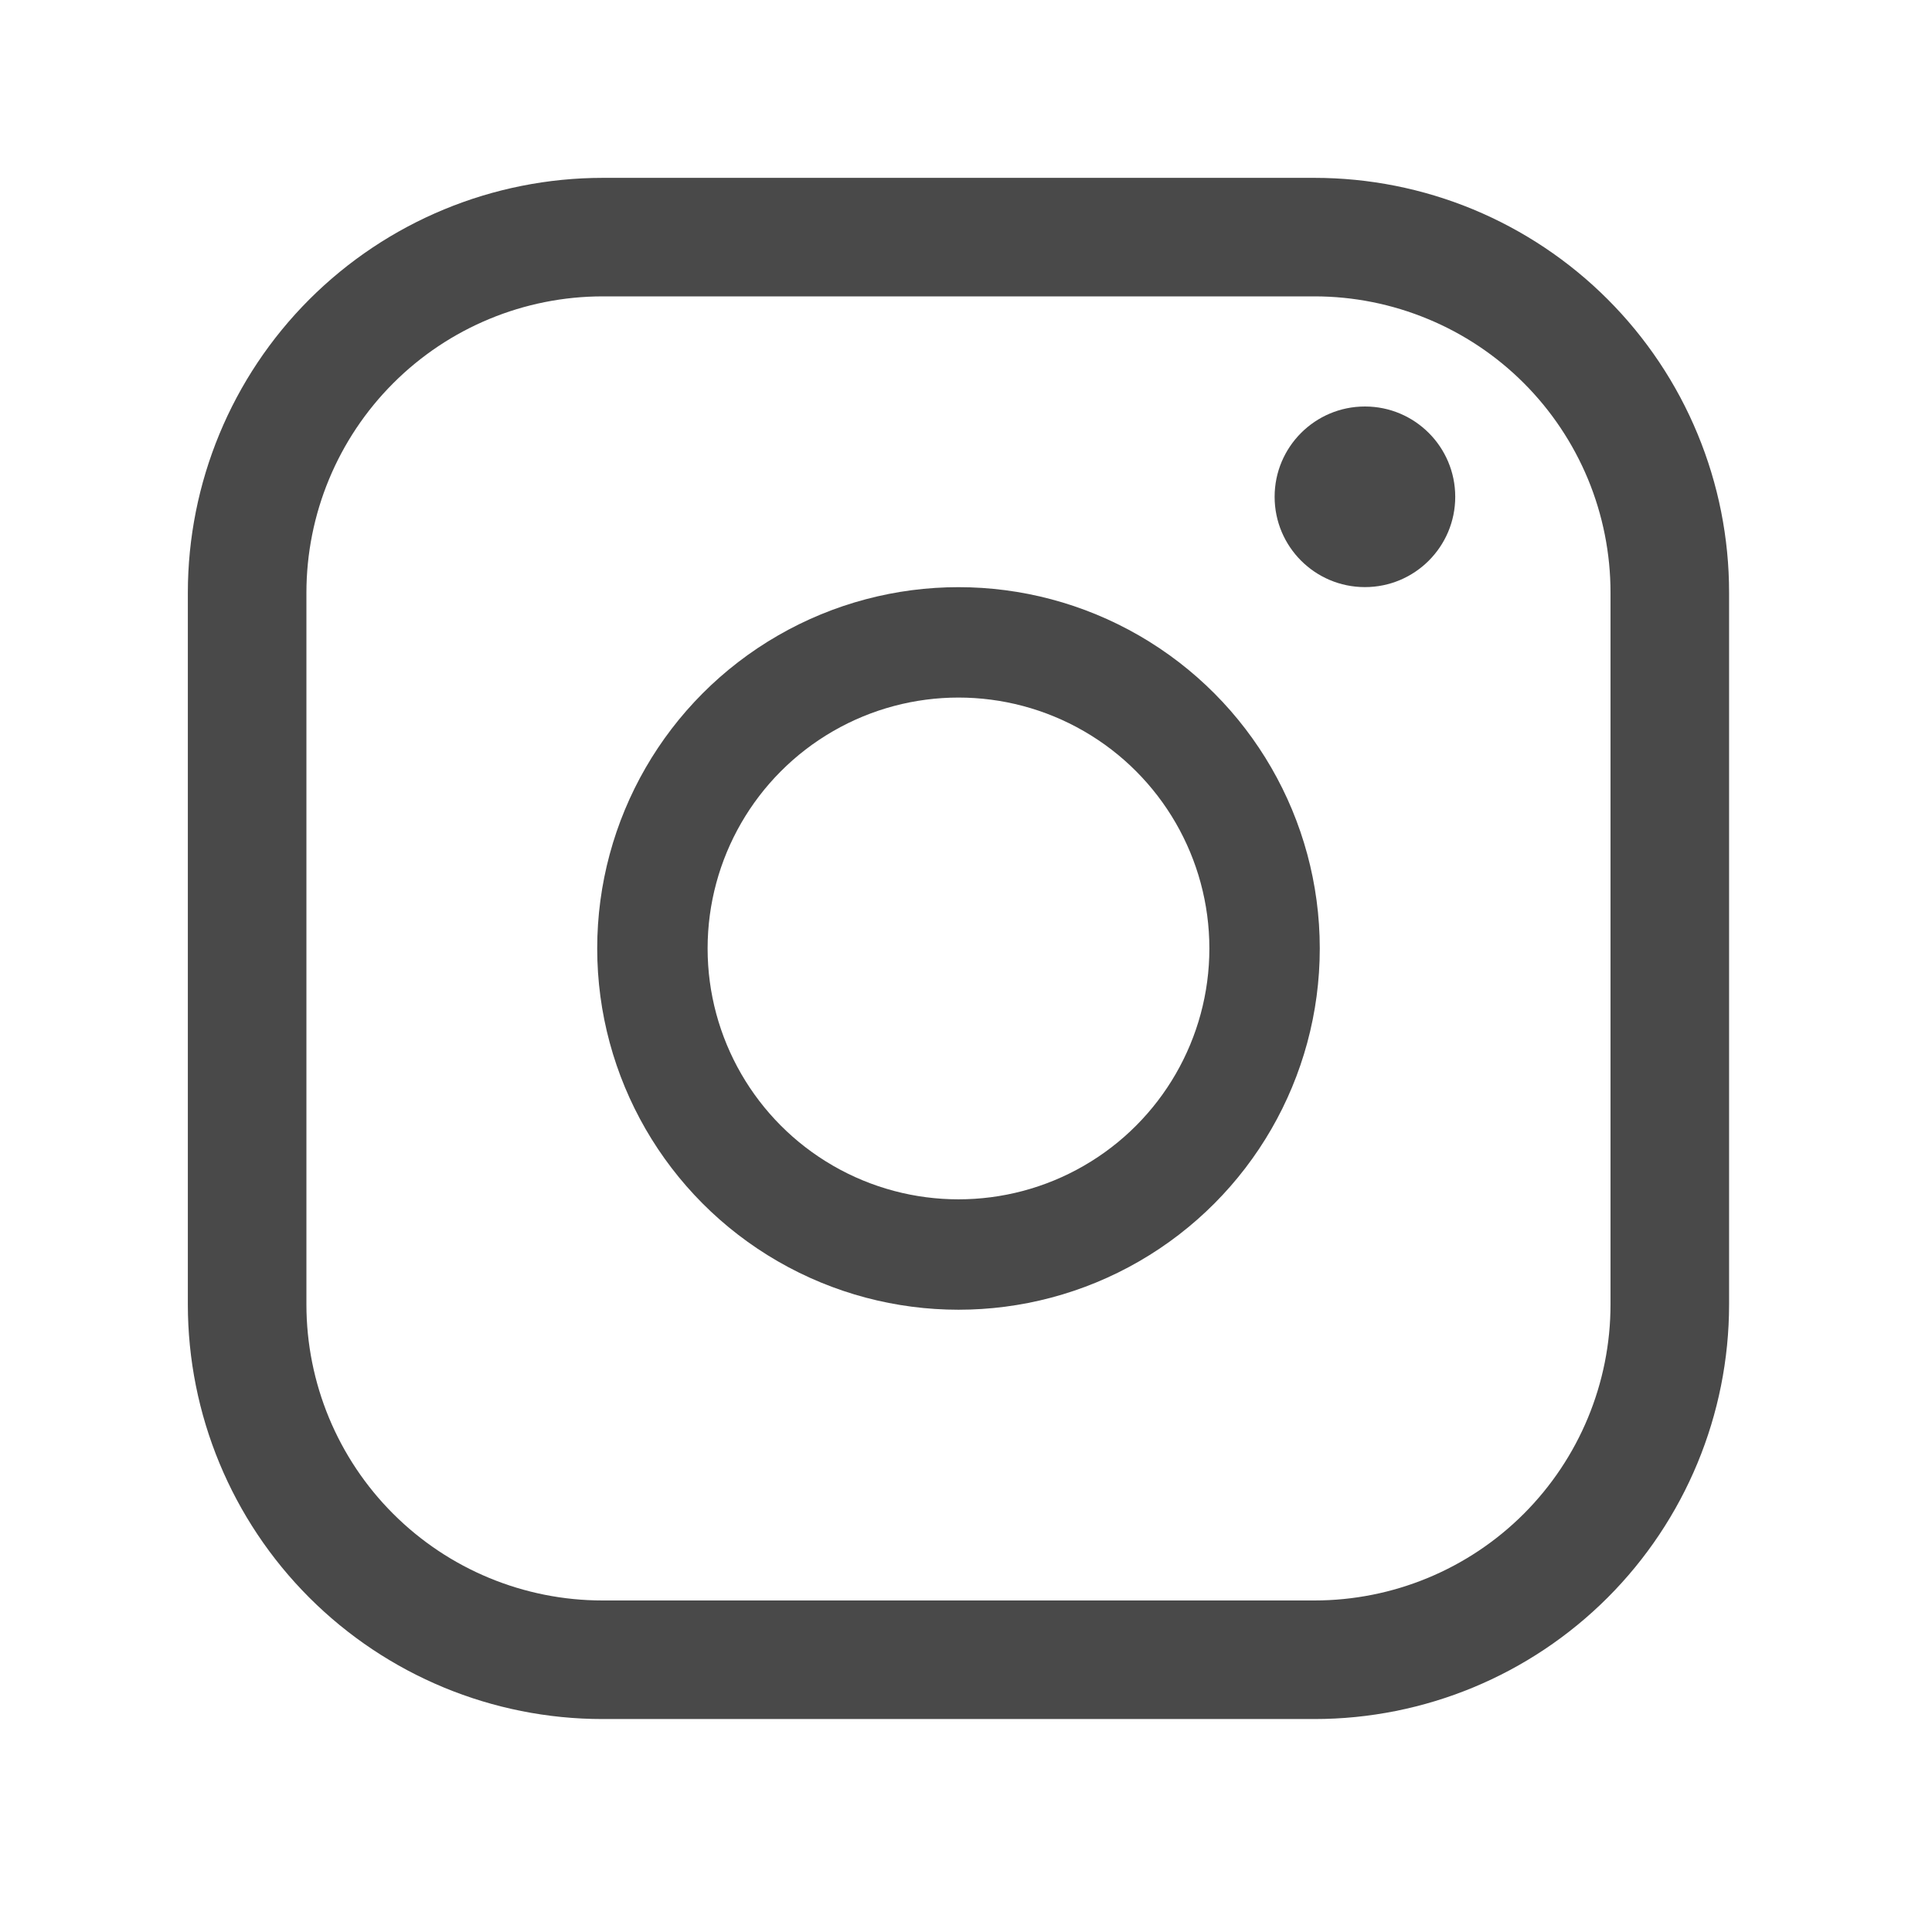 <svg width="35" height="35" viewBox="0 0 35 35" fill="none" xmlns="http://www.w3.org/2000/svg">
<path fill-rule="evenodd" clip-rule="evenodd" d="M10.921 5.369C9.496 5.369 8.131 5.935 7.124 6.942C6.117 7.949 5.551 9.315 5.551 10.739V23.631C5.551 25.053 6.116 26.418 7.122 27.423C8.128 28.429 9.492 28.994 10.915 28.994H23.812C25.235 28.994 26.599 28.43 27.605 27.424C28.61 26.418 29.176 25.055 29.176 23.632C29.176 23.632 29.176 23.632 29.176 23.632V10.733C29.176 10.029 29.037 9.331 28.768 8.68C28.498 8.03 28.103 7.438 27.605 6.94C27.107 6.442 26.516 6.047 25.865 5.778C25.214 5.508 24.517 5.369 23.812 5.369H10.921ZM10.921 3.222C8.927 3.222 7.015 4.014 5.605 5.423C4.195 6.833 3.403 8.745 3.403 10.739V23.631C3.403 25.623 4.195 27.534 5.603 28.942C7.012 30.351 8.923 31.142 10.915 31.142H23.812C25.804 31.142 27.715 30.351 29.123 28.943C30.532 27.534 31.323 25.624 31.324 23.633V10.733C31.324 9.747 31.13 8.77 30.752 7.859C30.375 6.947 29.821 6.119 29.124 5.422C28.426 4.724 27.598 4.171 26.687 3.793C25.776 3.416 24.799 3.222 23.812 3.222H10.921Z" fill="#494949"/>
<circle cx="24.727" cy="9" r="1.636" fill="#494949"/>
<circle cx="17.364" cy="17.182" r="5.545" stroke="#494949" stroke-width="2"/>
</svg>
